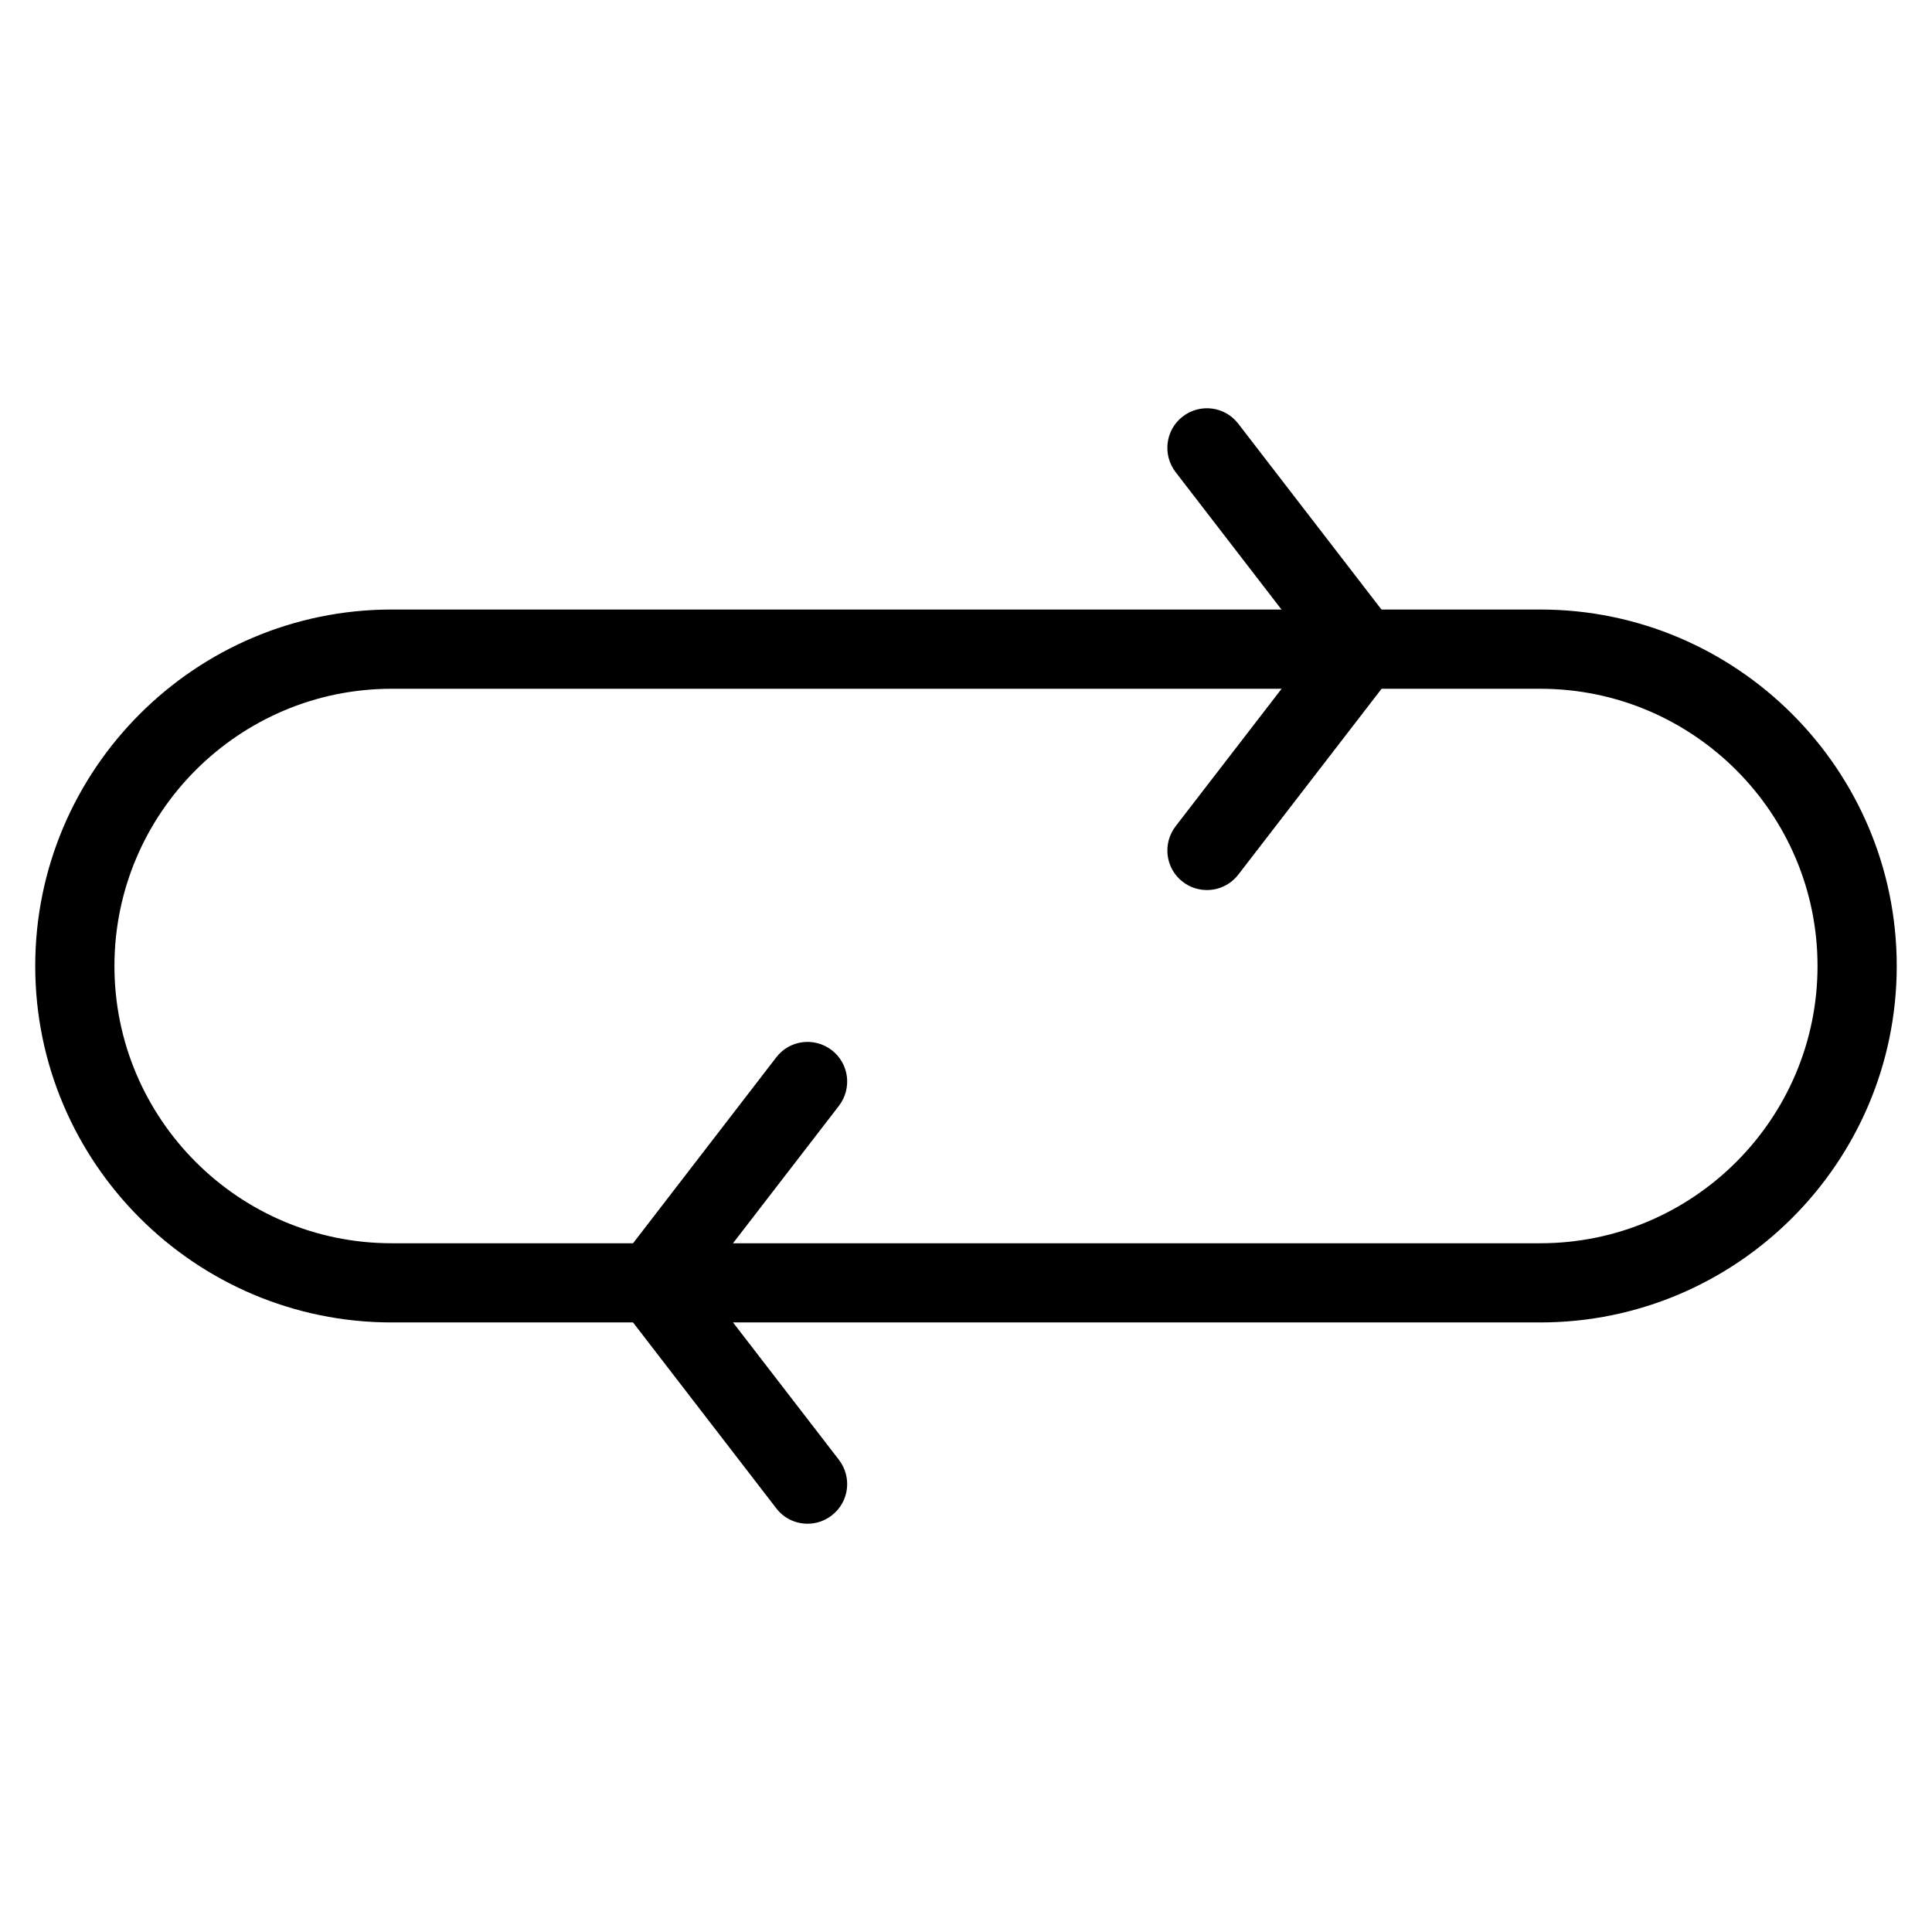 <?xml version="1.0" encoding="UTF-8"?>
<!-- Uploaded to: ICON Repo, www.iconrepo.com, Generator: ICON Repo Mixer Tools -->
<svg fill="#000000" width="800px" height="800px" version="1.1" viewBox="144 144 512 512" xmlns="http://www.w3.org/2000/svg">
 <g>
  <path d="m552.19 494.46h-304.39c-52.082 0-94.465-42.363-94.465-94.465 0-52.082 42.383-94.465 94.465-94.465h304.39c52.059 0 94.465 42.383 94.465 94.465 0 52.102-42.402 94.465-94.465 94.465zm-304.39-167.93c-40.516 0-73.473 32.98-73.473 73.473 0 40.516 32.957 73.473 73.473 73.473h304.39c40.516 0 73.473-32.957 73.473-73.473 0-40.492-32.957-73.473-73.473-73.473z"/>
  <path d="m358.02 547.8c-3.148 0-6.254-1.387-8.312-4.094l-41.102-53.34c-2.918-3.777-2.918-9.047 0-12.785l41.102-53.363c3.527-4.617 10.117-5.457 14.715-1.91 4.598 3.527 5.438 10.117 1.91 14.738l-36.168 46.918 36.168 46.918c3.527 4.617 2.688 11.188-1.91 14.715-1.91 1.492-4.156 2.203-6.402 2.203z"/>
  <path d="m463.86 379.87c-2.227 0-4.492-0.691-6.422-2.184-4.598-3.527-5.414-10.117-1.891-14.715l36.168-46.918-36.168-46.938c-3.527-4.598-2.707-11.211 1.891-14.738 4.617-3.547 11.188-2.688 14.715 1.91l41.125 53.363c2.918 3.758 2.918 9.027 0 12.805l-41.125 53.34c-2.059 2.664-5.164 4.074-8.293 4.074z"/>
 </g>
</svg>